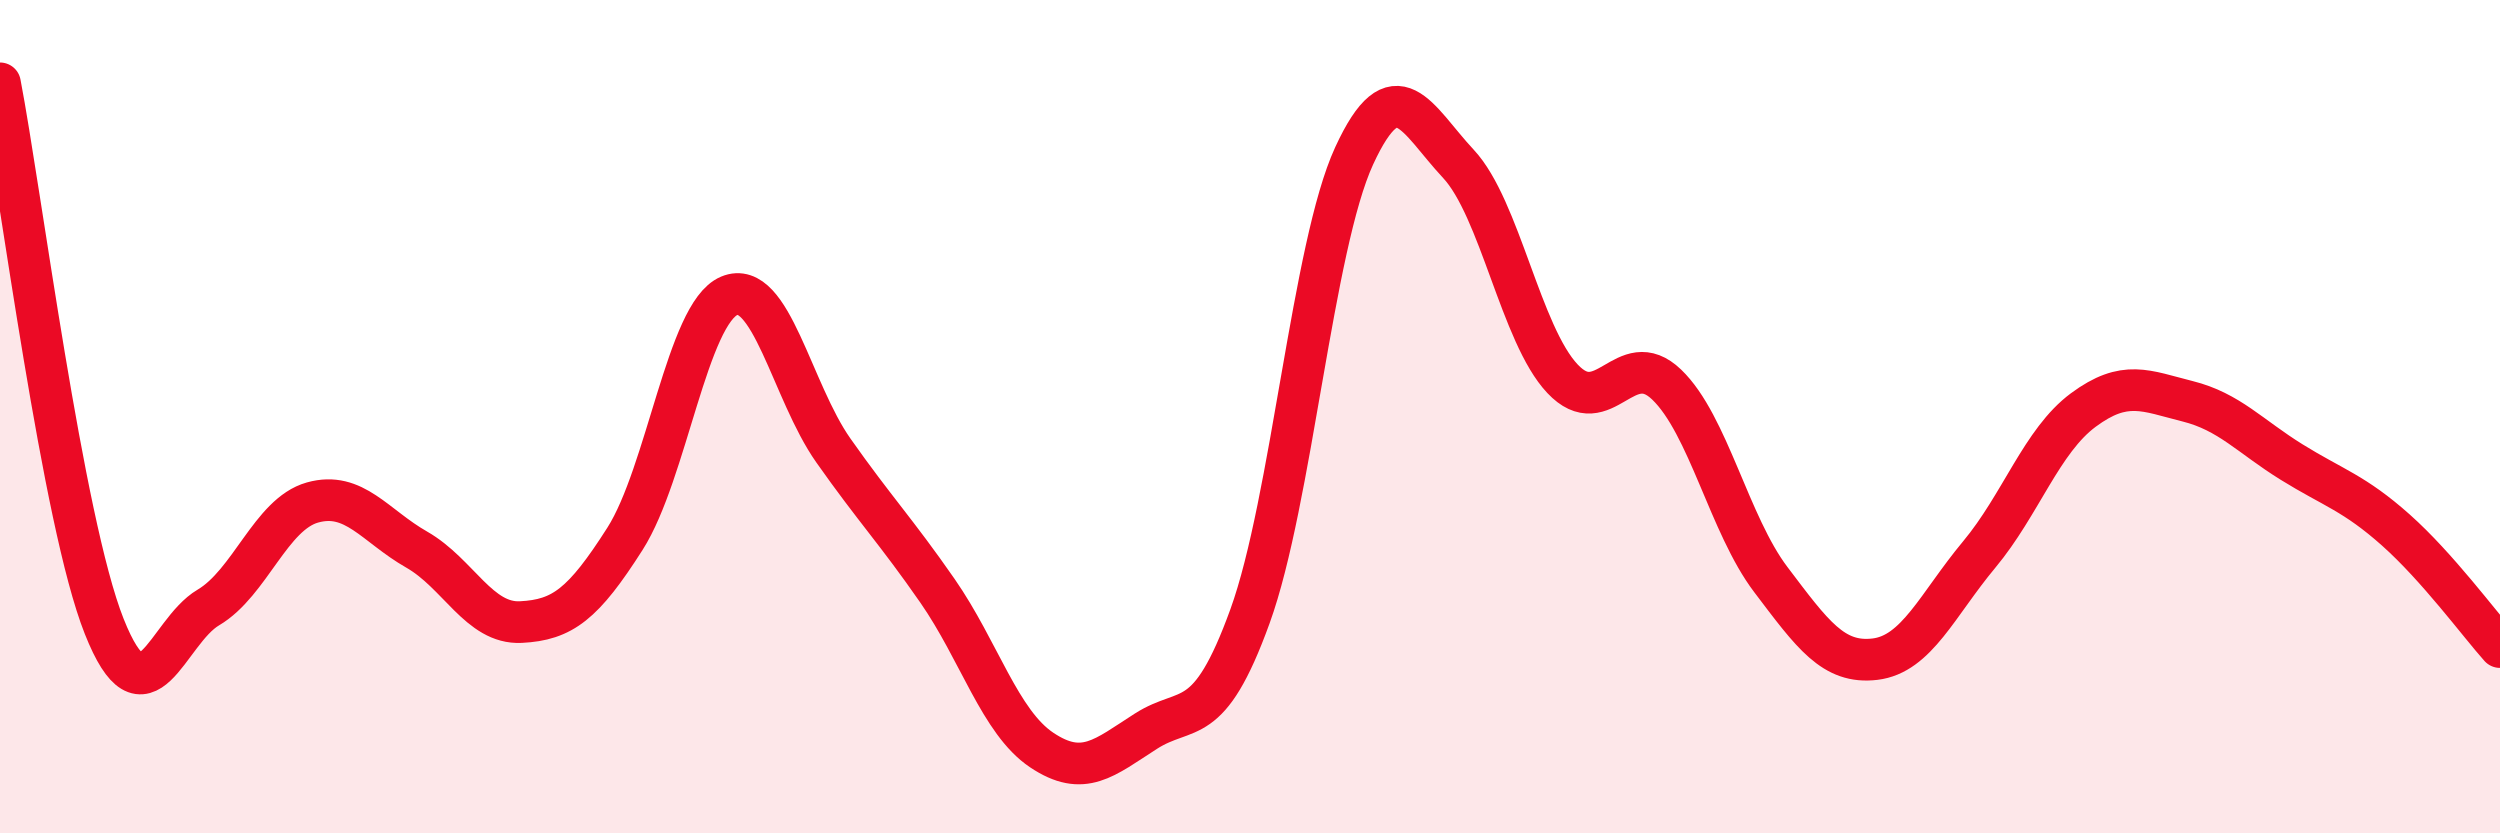 
    <svg width="60" height="20" viewBox="0 0 60 20" xmlns="http://www.w3.org/2000/svg">
      <path
        d="M 0,2 C 0.5,4.61 1.5,12.51 2.5,15.03 C 3.5,17.55 4,15.17 5,14.58 C 6,13.99 6.5,12.34 7.5,12.06 C 8.5,11.78 9,12.62 10,13.19 C 11,13.76 11.5,14.98 12.5,14.93 C 13.5,14.88 14,14.5 15,12.93 C 16,11.36 16.5,7.52 17.5,7.1 C 18.5,6.68 19,9.39 20,10.81 C 21,12.23 21.5,12.74 22.5,14.18 C 23.5,15.62 24,17.33 25,18 C 26,18.67 26.5,18.19 27.5,17.55 C 28.5,16.91 29,17.55 30,14.79 C 31,12.03 31.5,5.91 32.5,3.74 C 33.5,1.57 34,2.86 35,3.93 C 36,5 36.5,8.03 37.5,9.09 C 38.5,10.15 39,8.27 40,9.23 C 41,10.19 41.5,12.59 42.5,13.91 C 43.5,15.23 44,15.94 45,15.82 C 46,15.7 46.5,14.51 47.5,13.31 C 48.5,12.11 49,10.58 50,9.84 C 51,9.1 51.5,9.38 52.5,9.63 C 53.5,9.88 54,10.47 55,11.09 C 56,11.71 56.5,11.83 57.5,12.72 C 58.5,13.61 59.5,14.97 60,15.53L60 20L0 20Z"
        fill="#EB0A25"
        opacity="0.1"
        stroke-linecap="round"
        stroke-linejoin="round"
      />
      <path
        d="M 0,2 C 0.5,4.61 1.5,12.51 2.5,15.03 C 3.5,17.55 4,15.17 5,14.58 C 6,13.99 6.5,12.34 7.5,12.06 C 8.5,11.78 9,12.62 10,13.19 C 11,13.76 11.5,14.98 12.5,14.93 C 13.5,14.88 14,14.5 15,12.93 C 16,11.36 16.5,7.52 17.5,7.1 C 18.5,6.68 19,9.39 20,10.81 C 21,12.23 21.5,12.74 22.5,14.18 C 23.5,15.62 24,17.33 25,18 C 26,18.67 26.5,18.19 27.5,17.55 C 28.5,16.91 29,17.55 30,14.79 C 31,12.03 31.5,5.91 32.5,3.74 C 33.5,1.57 34,2.86 35,3.93 C 36,5 36.5,8.03 37.5,9.09 C 38.5,10.15 39,8.27 40,9.23 C 41,10.19 41.5,12.59 42.5,13.91 C 43.5,15.23 44,15.94 45,15.82 C 46,15.7 46.5,14.51 47.5,13.31 C 48.5,12.11 49,10.58 50,9.84 C 51,9.1 51.5,9.38 52.5,9.63 C 53.5,9.88 54,10.47 55,11.09 C 56,11.71 56.5,11.83 57.5,12.72 C 58.5,13.61 59.5,14.97 60,15.53"
        stroke="#EB0A25"
        stroke-width="1"
        fill="none"
        stroke-linecap="round"
        stroke-linejoin="round"
      />
    </svg>
  